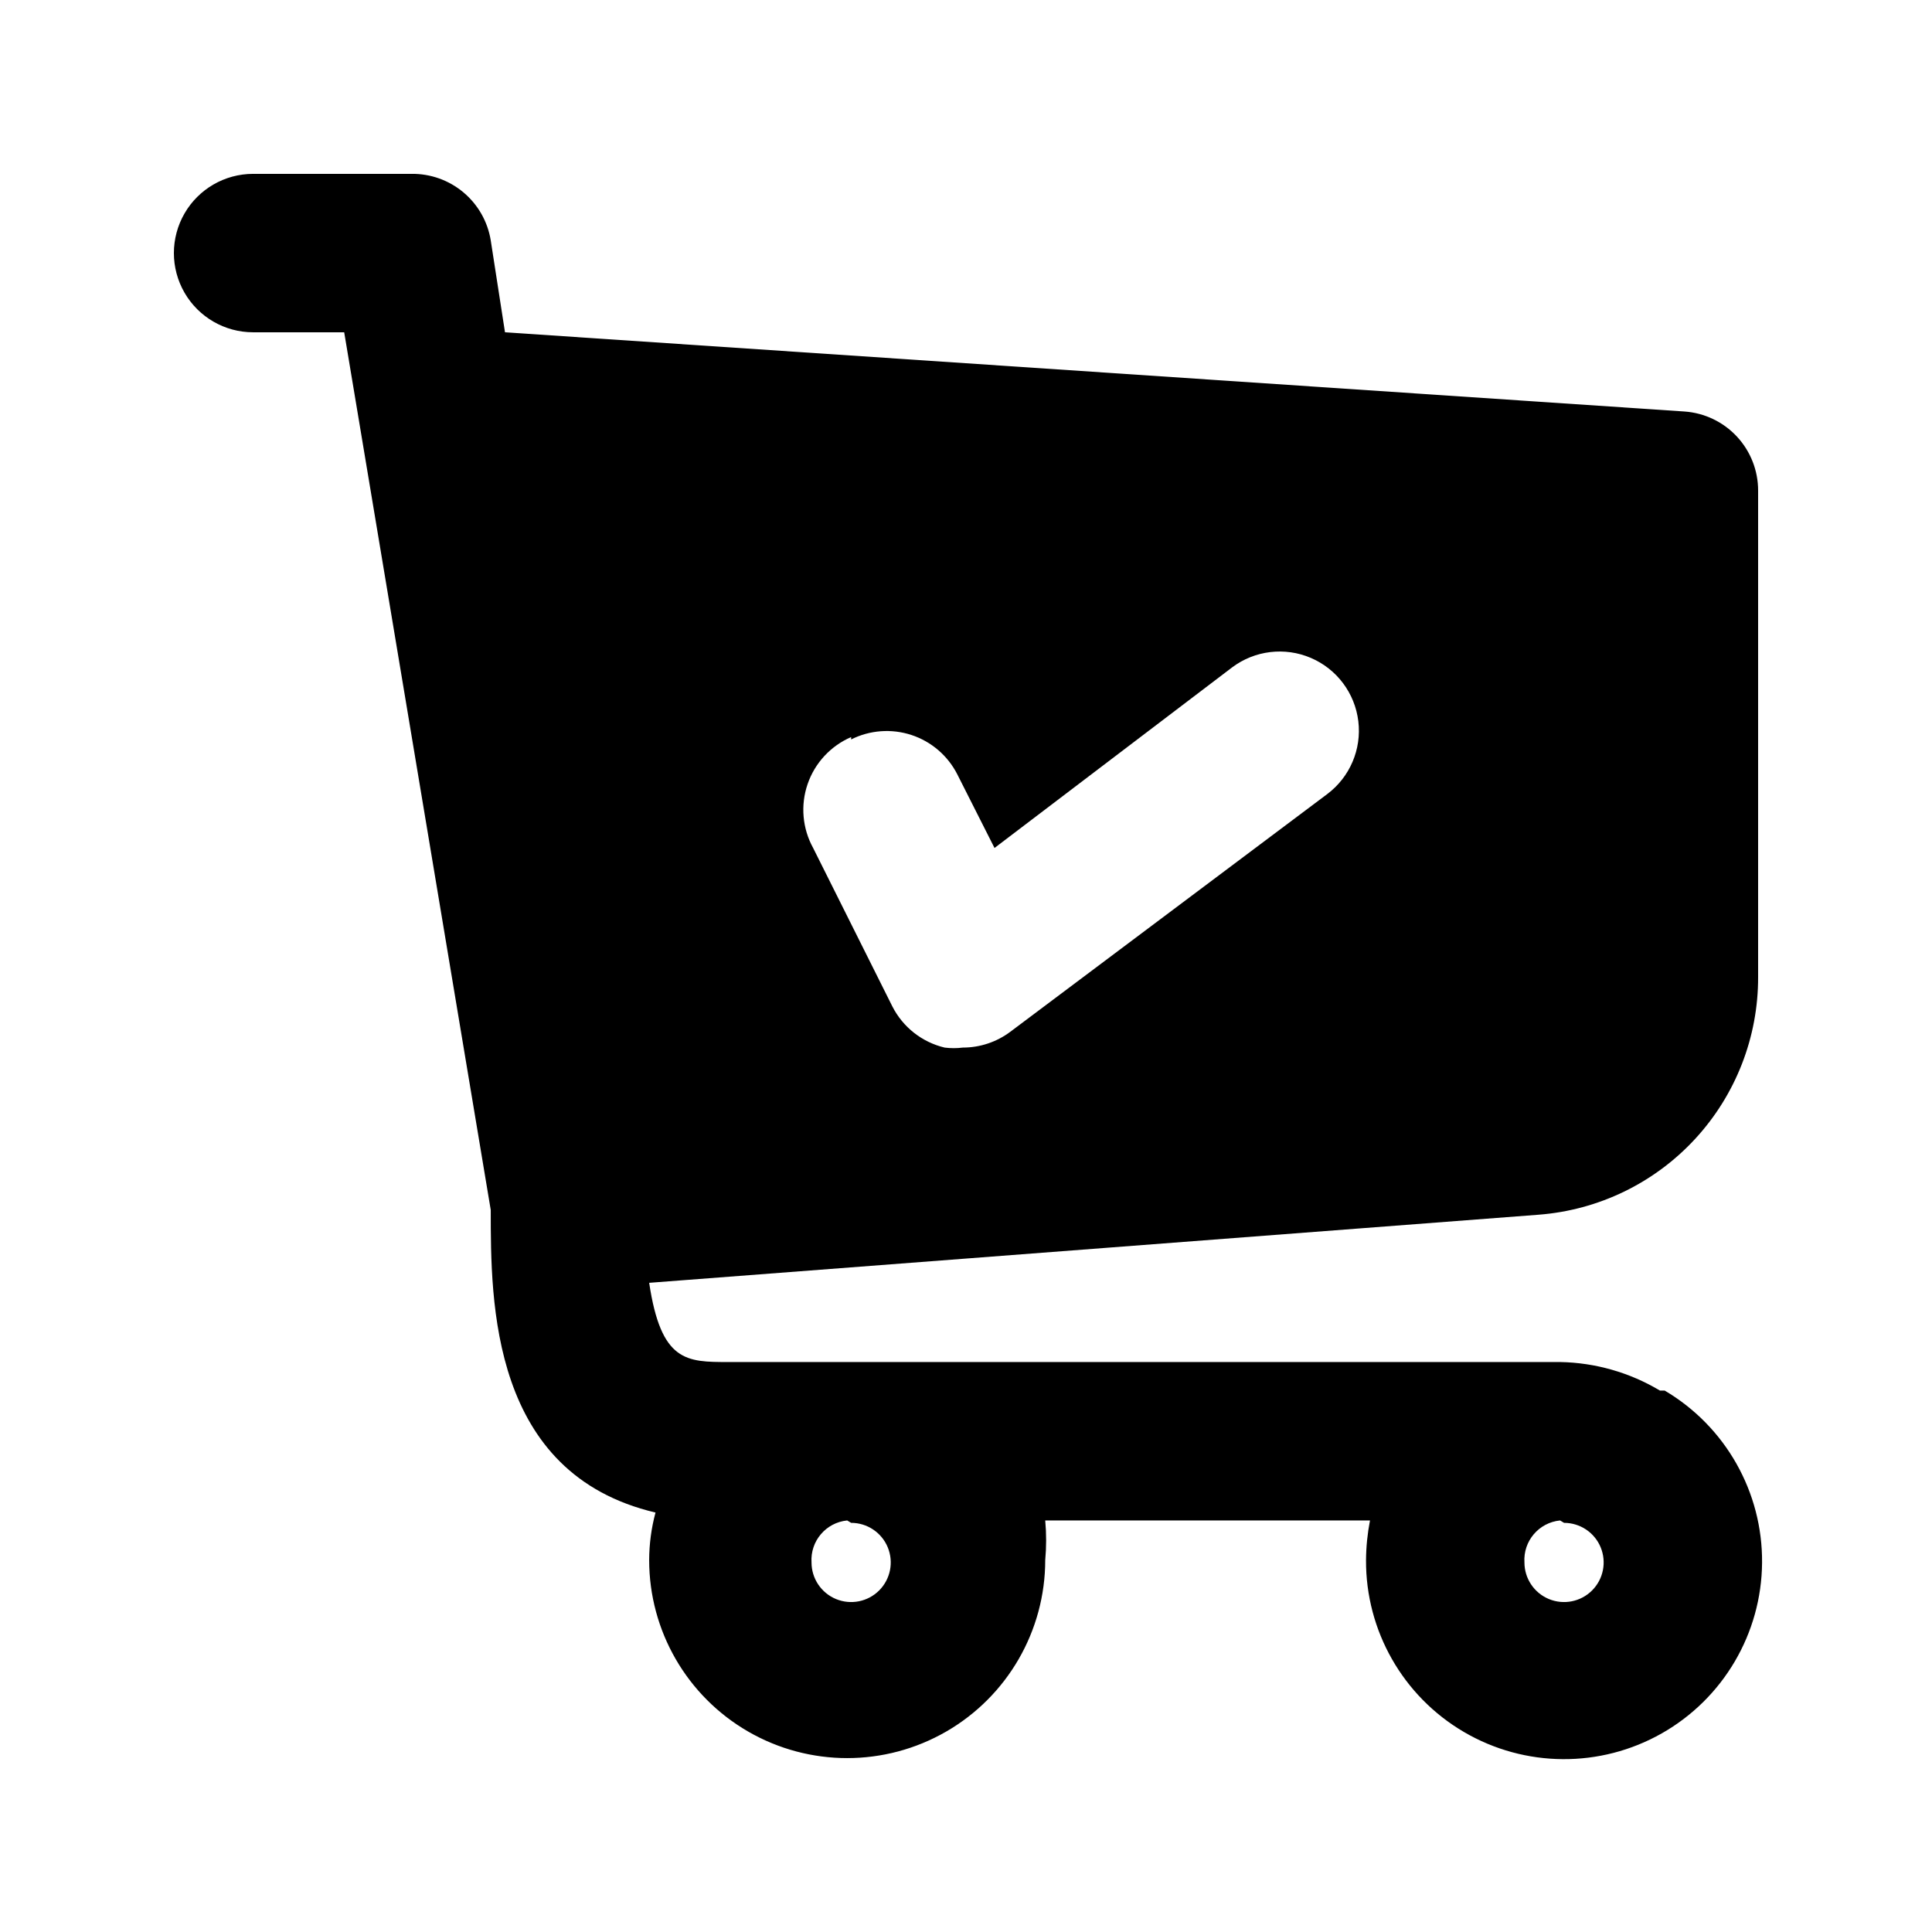 <?xml version="1.0" encoding="UTF-8"?>
<!-- Uploaded to: ICON Repo, www.svgrepo.com, Generator: ICON Repo Mixer Tools -->
<svg fill="#000000" width="800px" height="800px" version="1.1" viewBox="144 144 512 512" xmlns="http://www.w3.org/2000/svg">
 <path d="m551.77 465.91c15.852-1.219 30.656-8.387 41.441-20.07 10.785-11.68 16.754-27.008 16.707-42.906v-128.89c0.016-5.324-1.996-10.449-5.617-14.348-3.625-3.898-8.594-6.273-13.902-6.644l-312.57-20.992-3.777-24.352c-0.805-4.969-3.367-9.48-7.223-12.715-3.852-3.238-8.738-4.984-13.77-4.918h-41.984c-7.5 0-14.43 4-18.18 10.496-3.75 6.496-3.75 14.496 0 20.992s10.68 10.496 18.18 10.496h24.141l38.836 232.59c0 24.562 0 69.902 43.664 80.191-1.102 4.109-1.668 8.344-1.68 12.594 0 18.75 10 36.074 26.238 45.449s36.242 9.375 52.48 0 26.242-26.699 26.242-45.449c0.32-3.488 0.32-7.004 0-10.496h86.066c-0.672 3.461-1.023 6.973-1.051 10.496-0.098 18.73 9.789 36.098 25.953 45.562 16.16 9.469 36.145 9.605 52.434 0.359 16.289-9.246 26.418-26.473 26.57-45.203 0.156-18.73-9.684-36.125-25.816-45.641h-1.258c-8.004-4.789-17.125-7.394-26.453-7.559h-220.41c-11.125 0-17.844 0-20.992-20.992zm-182.21-125.95c4.961-2.488 10.699-2.914 15.973-1.184 5.269 1.73 9.641 5.477 12.156 10.422l9.867 19.523 62.977-47.863c6-4.5 13.945-5.457 20.844-2.512 6.894 2.945 11.695 9.348 12.594 16.793s-2.246 14.805-8.246 19.305l-83.969 62.977c-3.633 2.727-8.055 4.199-12.594 4.199-1.605 0.203-3.227 0.203-4.828 0-6-1.43-11.066-5.422-13.855-10.918l-20.992-41.984c-2.852-5.18-3.383-11.328-1.465-16.922s6.109-10.121 11.539-12.465zm188.93 207.61c4.246 0 8.074 2.555 9.699 6.477 1.621 3.922 0.727 8.438-2.277 11.441-3 3-7.516 3.898-11.438 2.273s-6.481-5.453-6.481-9.695c-0.367-5.652 3.812-10.574 9.445-11.129zm-188.93 0c4.246 0 8.074 2.555 9.699 6.477s0.727 8.438-2.277 11.441c-3 3-7.516 3.898-11.438 2.273s-6.481-5.453-6.481-9.695c-0.367-5.652 3.812-10.574 9.449-11.129z"/>
</svg>